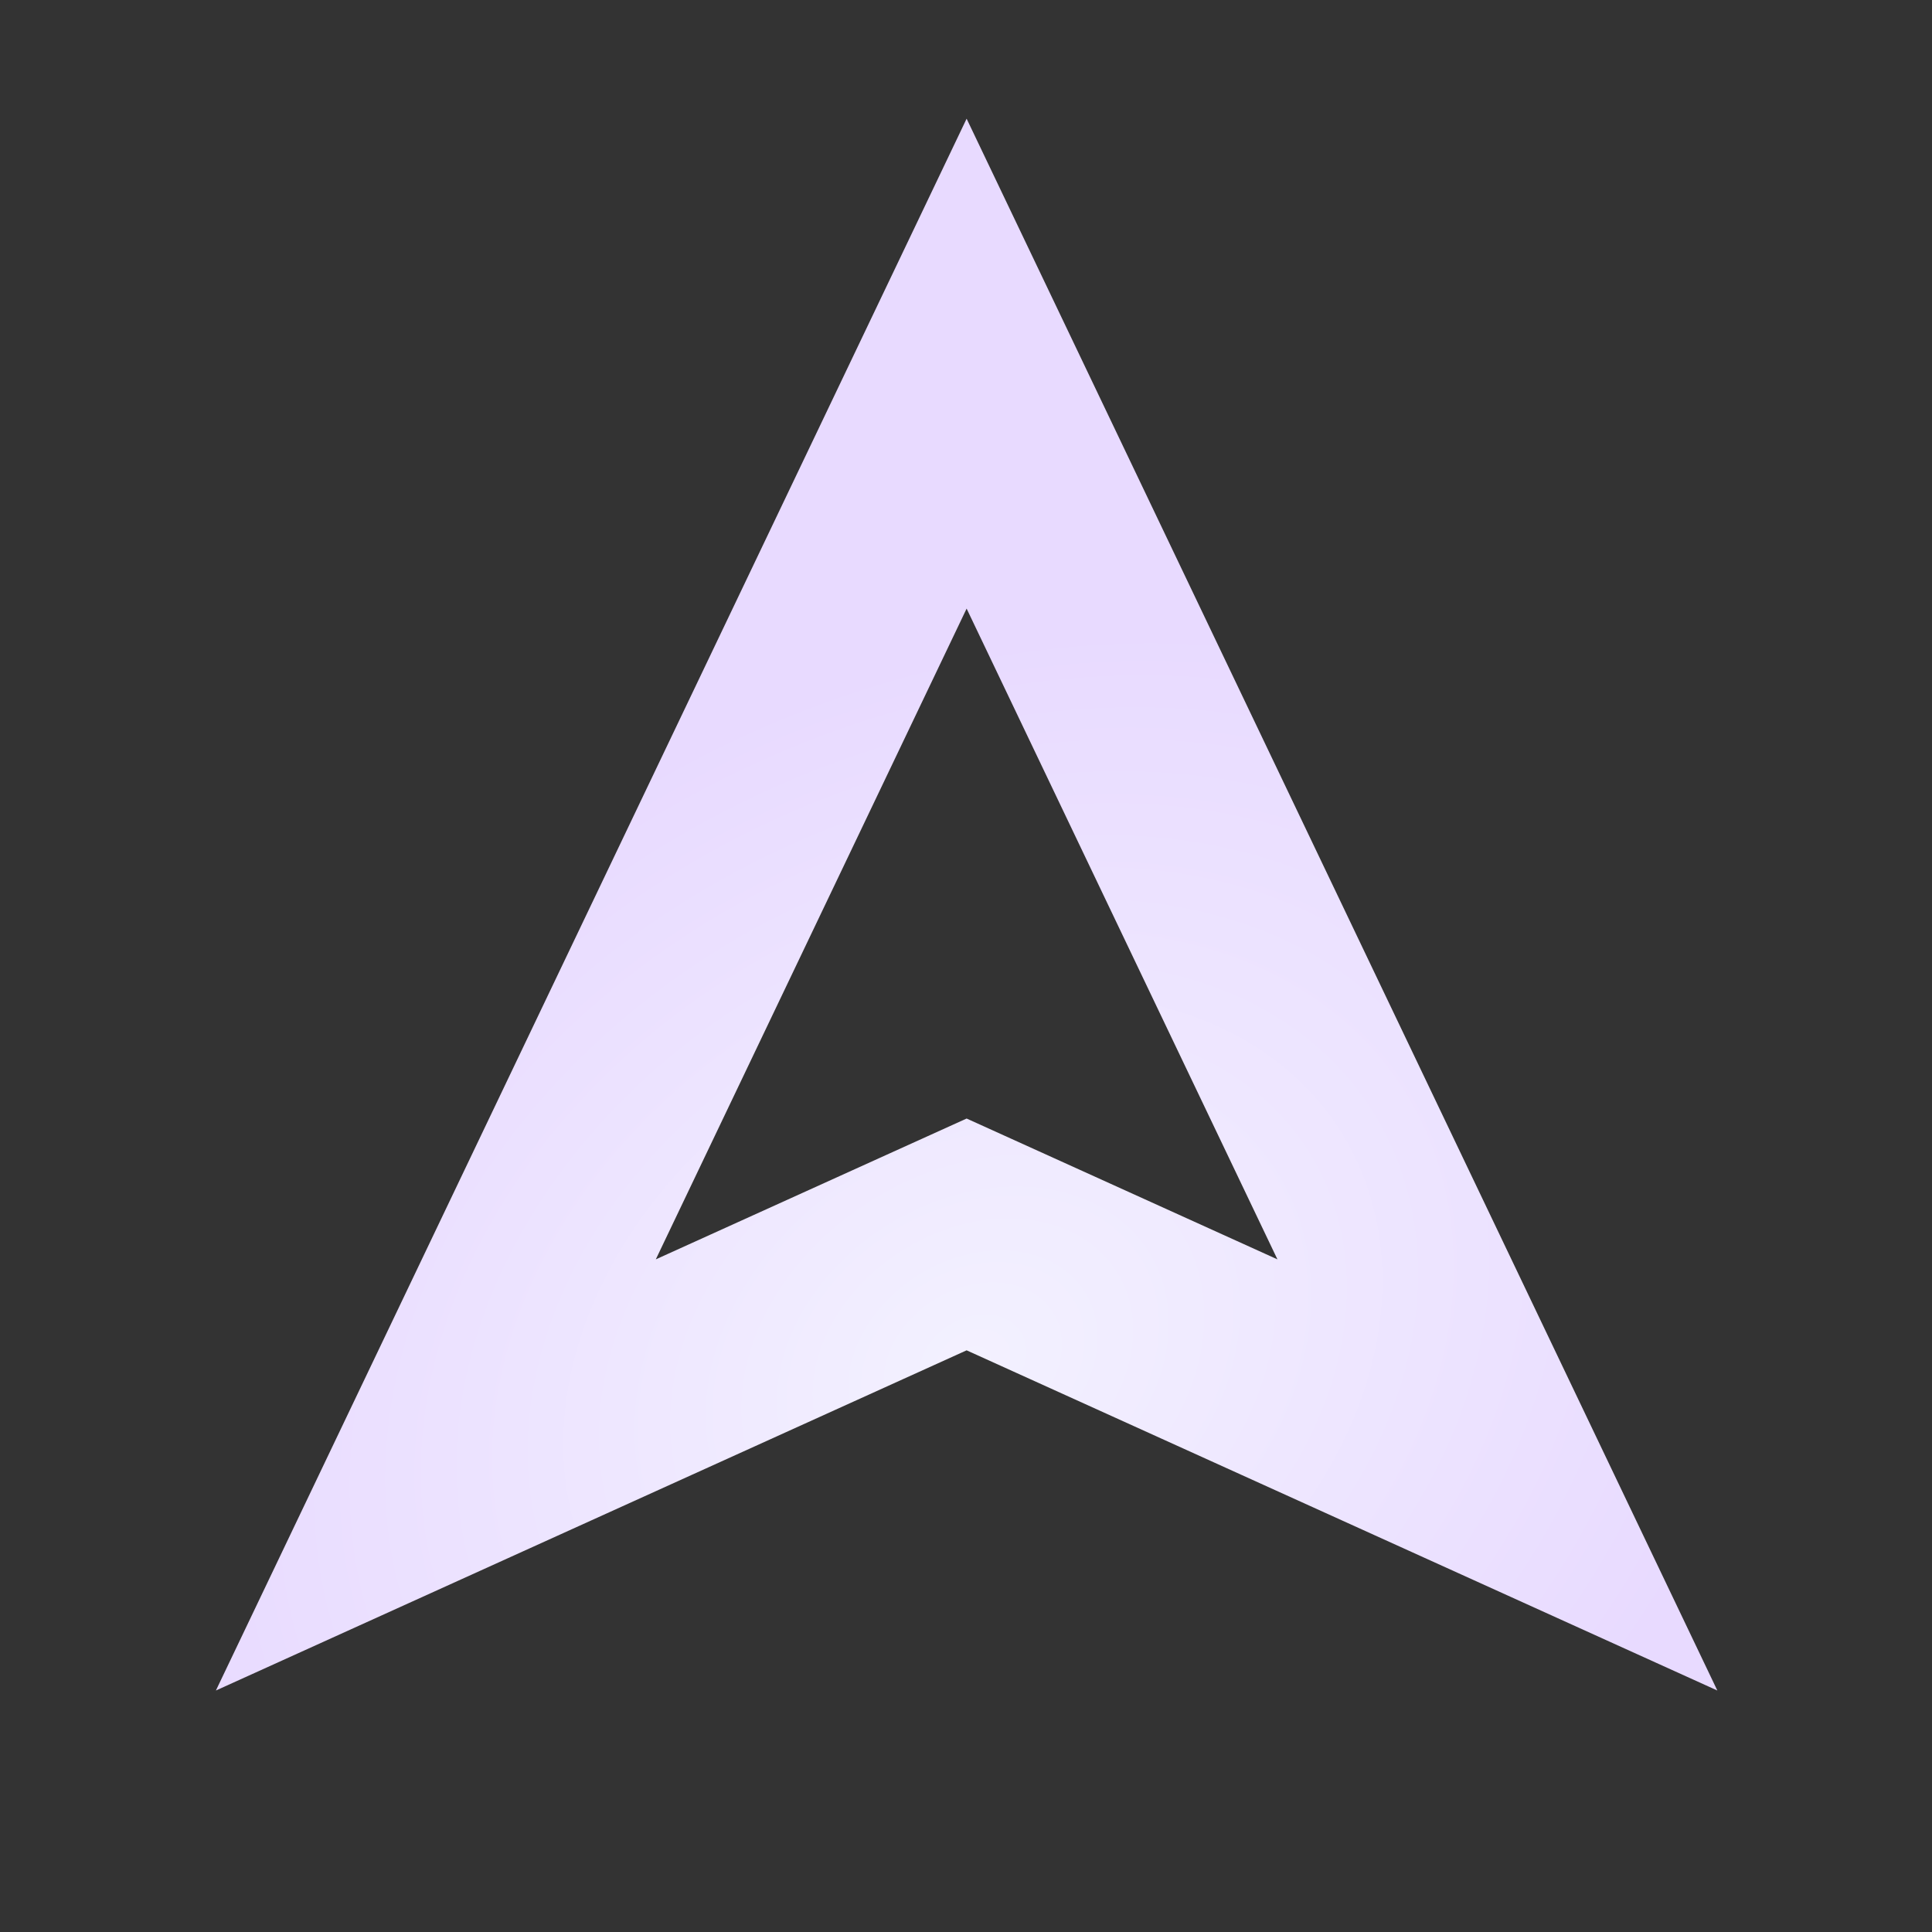 <svg xmlns="http://www.w3.org/2000/svg" width="153" height="153" viewBox="0 0 153 153" fill="none">
<rect x="0" y="0" width="153" height="153" fill="#333333" stroke="none"/>
<g clip-path="url(#clip0_543_58)">
<path d="M34.516 116.804L76.549 28.798L118.582 116.804L79.999 99.321L76.549 97.758L73.098 99.321L34.516 116.804Z" stroke="url(#paint0_radial_543_58)" stroke-width="16.721"/>
</g>
<defs>
<radialGradient id="paint0_radial_543_58" cx="0" cy="0" r="1" gradientUnits="userSpaceOnUse" gradientTransform="translate(77.202 107.67) rotate(-31.501) scale(68.96 53.267)">
<stop stop-color="#F3F1FF"/>
<stop offset="1" stop-color="#E8DAFF"/>
</radialGradient>
<clipPath id="clip0_543_58">
<rect width="153" height="153" fill="white"/>
</clipPath>
</defs>
</svg>
